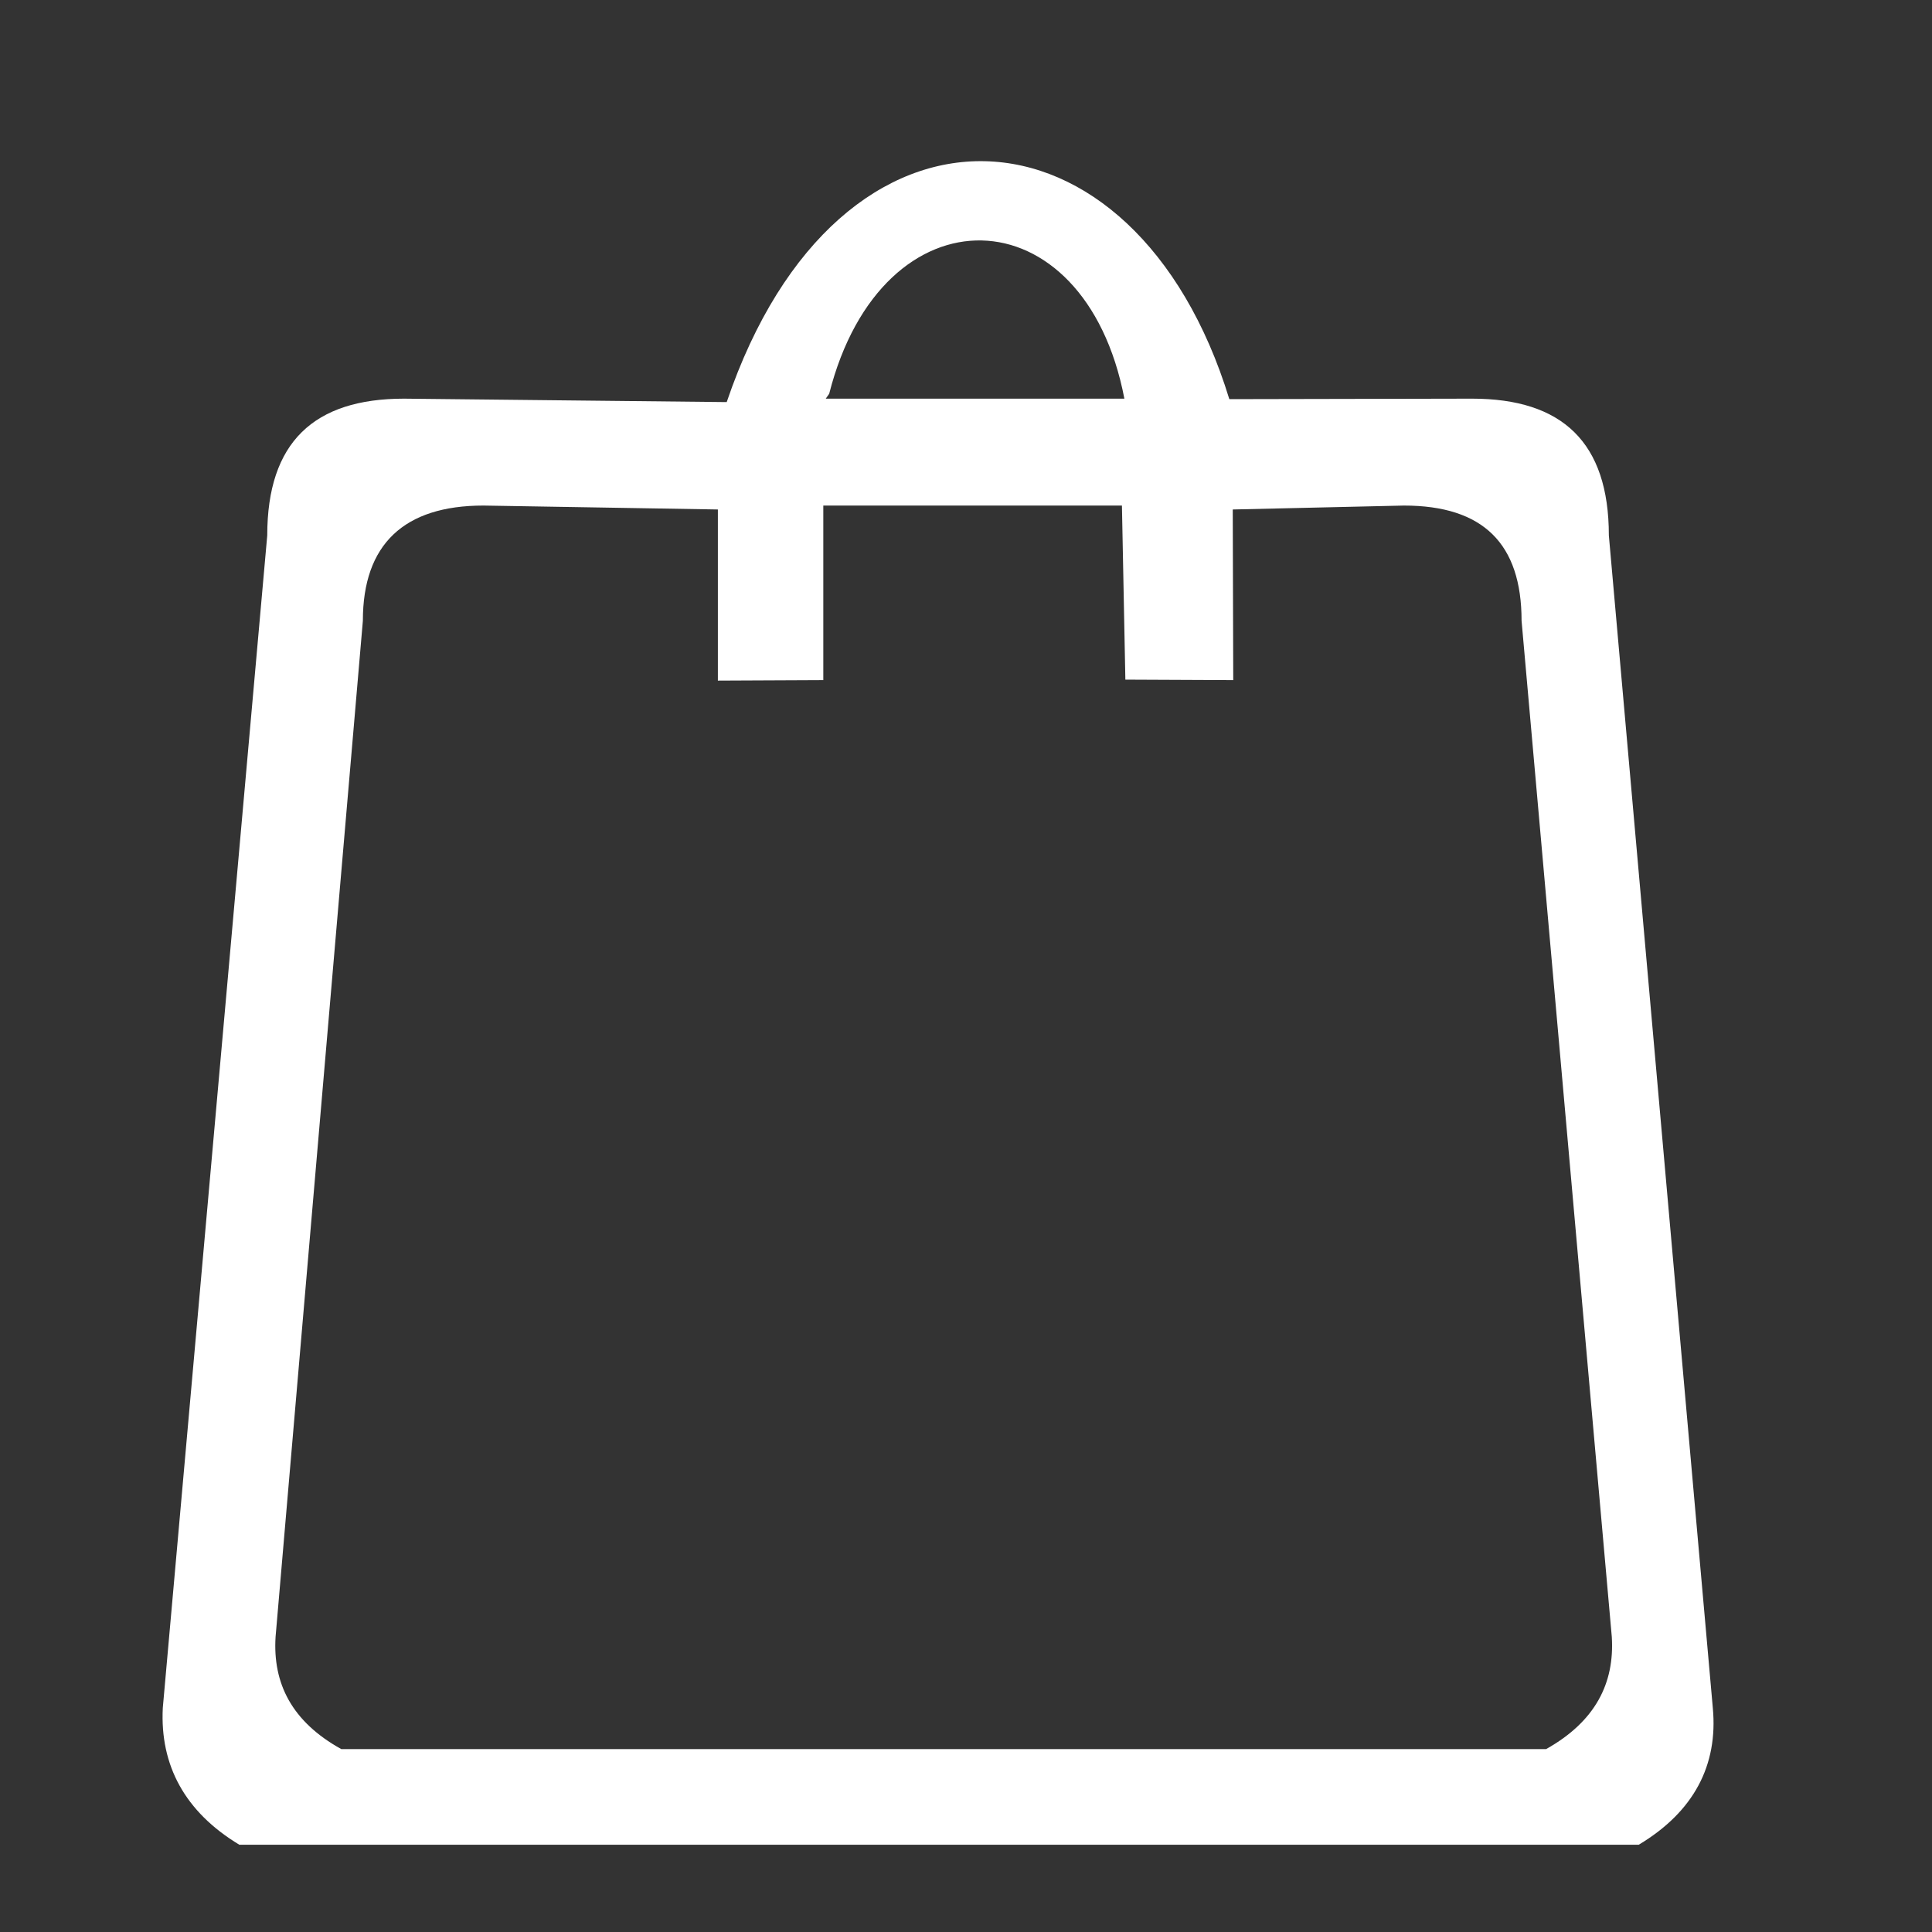 <?xml version="1.0" encoding="utf-8"?>
<!-- Generator: Adobe Illustrator 13.0.1, SVG Export Plug-In . SVG Version: 6.00 Build 14948)  -->
<!DOCTYPE svg PUBLIC "-//W3C//DTD SVG 1.1//EN" "http://www.w3.org/Graphics/SVG/1.1/DTD/svg11.dtd">
<svg version="1.1" id="Layer_1" xmlns="http://www.w3.org/2000/svg" xmlns:xlink="http://www.w3.org/1999/xlink" x="0px" y="0px"
	 width="39.4px" height="39.4px" viewBox="0 0 39.4 39.4" enable-background="new 0 0 39.4 39.4" xml:space="preserve">
<rect x="0" y="0" width="39.4" height="39.4" fill="#333333" stroke="none"/>
<g display="none">
	<g display="inline">
		<g>
			<path fill="#FFFFFF" d="M20.05,13.22c-0.05,0-0.09,0-0.14,0c-1.65-0.07-2.94-1.48-2.87-3.13c0.07-1.65,1.46-2.94,3.13-2.87
				c0.8,0.03,1.54,0.38,2.08,0.97s0.82,1.36,0.79,2.16C22.98,11.95,21.66,13.22,20.05,13.22 M20.05,8.12c-1.12,0-2.04,0.88-2.09,2
				c-0.05,1.15,0.85,2.13,2,2.18h0.1c1.12,0,2.04-0.88,2.09-2c0.02-0.56-0.17-1.09-0.55-1.5c-0.38-0.41-0.89-0.65-1.45-0.68H20.05z"
				/>
			<path fill="#FFFFFF" d="M18.13,31.74c-0.01,0-0.03,0-0.04,0c-0.25-0.03-0.44-0.25-0.41-0.5l0.28-2.85
				c-1.22-0.14-2.42-0.39-3.59-0.76c-0.12-0.04-0.21-0.12-0.27-0.22c-0.06-0.11-0.07-0.23-0.03-0.35l2.88-9.12
				c-2.02-0.76-3.73-2.27-4.73-4.18c-0.06-0.11-0.07-0.23-0.03-0.35s0.12-0.21,0.22-0.27l2.92-1.53c0.22-0.12,0.5-0.03,0.62,0.19
				c0.81,1.54,2.39,2.49,4.12,2.49c1.74,0,3.32-0.96,4.13-2.5c0.12-0.22,0.39-0.31,0.62-0.19c0.22,0.12,0.31,0.39,0.19,0.62
				c-0.96,1.85-2.86,2.99-4.94,2.99c-1.92,0-3.69-0.98-4.7-2.59l-2.11,1.11c0.99,1.65,2.57,2.91,4.41,3.49
				c0.24,0.08,0.37,0.33,0.3,0.57l-2.88,9.1c1.12,0.32,2.26,0.54,3.42,0.63c0.12,0.01,0.23,0.07,0.31,0.16
				c0.08,0.09,0.11,0.21,0.1,0.34l-0.32,3.3C18.56,31.56,18.36,31.74,18.13,31.74"/>
			<path fill="#FFFFFF" d="M20.06,31.82c-0.25,0-0.46-0.2-0.46-0.46c0-0.25,0.21-0.46,0.46-0.46c0.46,0,0.92-0.02,1.37-0.04L21.2,28
				c-0.02-0.25,0.17-0.47,0.42-0.49c1.14-0.1,2.28-0.3,3.38-0.62l-2.85-9.11c-0.08-0.24,0.06-0.5,0.3-0.57
				c1.85-0.58,3.44-1.84,4.44-3.5l-0.83-0.44c-0.22-0.12-0.31-0.4-0.19-0.62s0.4-0.31,0.62-0.19l1.25,0.66
				c0.22,0.12,0.31,0.39,0.19,0.62c-1.01,1.93-2.73,3.44-4.77,4.2L26,27.07c0.08,0.24-0.06,0.5-0.3,0.57
				c-1.15,0.36-2.35,0.61-3.56,0.75l0.24,2.87c0.02,0.25-0.16,0.47-0.41,0.49C21.35,31.8,20.71,31.82,20.06,31.82"/>
		</g>
	</g>
</g>
<g display="none">
	<g display="inline">
		<g>
			<path fill="#FFFFFF" d="M20.18,13.93c-0.05,0-0.09,0-0.14,0c-0.78-0.04-1.49-0.37-2.02-0.94c-0.53-0.58-0.8-1.32-0.76-2.1
				c0.07-1.61,1.43-2.85,3.04-2.78c0.78,0.03,1.5,0.37,2.02,0.94c0.53,0.57,0.8,1.32,0.76,2.1C23.02,12.71,21.74,13.93,20.18,13.93
				 M20.17,9.14c-1.01,0-1.83,0.79-1.87,1.8c-0.02,0.5,0.15,0.98,0.49,1.35s0.8,0.59,1.31,0.61h0.09c1.01,0,1.83-0.79,1.87-1.8
				c0.02-0.5-0.15-0.98-0.49-1.35s-0.8-0.58-1.3-0.61H20.17z"/>
			<path fill="#FFFFFF" d="M21.2,31.2c-0.04,0-0.07-0.01-0.11-0.01c-0.28-0.06-0.45-0.34-0.39-0.62l2.72-12.21
				c0.06-0.28,0.34-0.45,0.62-0.39c0.82,0.18,1.63,0.42,2.42,0.72l0.79-1.93c-2-0.76-4.09-1.19-6.23-1.28
				c-0.29-0.01-0.51-0.25-0.5-0.54c0.01-0.28,0.26-0.5,0.54-0.49c2.43,0.1,4.81,0.62,7.06,1.55c0.26,0.11,0.39,0.41,0.28,0.67
				l-1.19,2.88c-0.11,0.26-0.41,0.39-0.67,0.28c-0.73-0.3-1.48-0.55-2.23-0.74l-2.6,11.71C21.65,31.04,21.44,31.2,21.2,31.2"/>
			<path fill="#FFFFFF" d="M19.14,31.2c-0.24,0-0.45-0.17-0.5-0.41L16.3,20.32c-0.06-0.28,0.12-0.56,0.39-0.62
				c0.28-0.06,0.56,0.11,0.62,0.39l2.34,10.48c0.06,0.28-0.11,0.56-0.39,0.62C19.22,31.19,19.18,31.2,19.14,31.2"/>
			<path fill="#FFFFFF" d="M13.61,19.88c-0.2,0-0.4-0.12-0.48-0.32l-1.19-2.88c-0.11-0.26,0.02-0.57,0.28-0.67
				c2.21-0.92,4.56-1.44,6.98-1.55c0.28-0.02,0.52,0.2,0.54,0.49l0.11,1.97c0.02,0.29-0.2,0.53-0.49,0.55
				c-0.28,0.02-0.53-0.2-0.54-0.49l-0.08-1.45c-1.94,0.14-3.84,0.56-5.64,1.25l0.79,1.93c0.79-0.3,1.6-0.54,2.42-0.72
				c0.28-0.06,0.55,0.11,0.62,0.39c0.06,0.28-0.11,0.56-0.39,0.62c-0.93,0.21-1.85,0.5-2.73,0.86
				C13.74,19.87,13.68,19.88,13.61,19.88"/>
		</g>
	</g>
</g>
<g display="none">
	<g display="inline">
		<g>
			<path fill="#FFFFFF" d="M19.79,10.85h-0.15c-0.99-0.04-1.89-0.46-2.55-1.17c-0.64-0.7-0.97-1.6-0.93-2.55
				c0.07-1.95,1.67-3.49,3.63-3.49h0.15c1.97,0.09,3.5,1.78,3.42,3.78C23.28,9.32,21.68,10.85,19.79,10.85 M19.79,5.04
				c-1.23,0-2.19,0.93-2.24,2.15c-0.02,0.57,0.18,1.12,0.57,1.55c0.41,0.44,0.97,0.7,1.58,0.72h0.09c1.15,0,2.13-0.94,2.18-2.09
				c0.05-1.25-0.87-2.28-2.08-2.33H19.79z"/>
			<path fill="#FFFFFF" d="M23.21,34.98h-6.8c-0.39,0-0.7-0.31-0.7-0.7V13.93c0-0.34,0.25-0.63,0.59-0.69
				c2.32-0.38,4.71-0.38,7.02,0c0.34,0.05,0.58,0.35,0.58,0.69v20.35C23.91,34.67,23.59,34.98,23.21,34.98 M17.11,33.59h5.4V14.53
				c-1.79-0.24-3.61-0.24-5.4,0V33.59z"/>
		</g>
	</g>
</g>
<path fill="#FFFFFF" d="M25.07,8.14L25.07,8.14c-1.92-6.27-7.96-6.69-10.25,0.06l0,0L8.24,8.13c-1.84,0-2.79,0.89-2.79,2.79
	L3.32,34.83c-0.06,1.17,0.45,2.12,1.56,2.79c1.06,0,2.18,0,3.35,0h21.78c1.23,0,2.35,0,3.41,0c1.12-0.67,1.62-1.62,1.51-2.79
	l-2.12-23.91c0-1.9-0.95-2.79-2.79-2.79L25.07,8.14z M25.14,10.39l3.49-0.08c1.62,0,2.4,0.78,2.4,2.35l1.84,20.72
	c0.06,0.95-0.34,1.73-1.34,2.29c-0.89,0-1.9,0-2.91,0H9.86c-1.06,0-2.01,0-2.9,0c-1.01-0.56-1.4-1.34-1.34-2.29L7.4,12.66
	c0-1.56,0.84-2.35,2.46-2.35l4.78,0.08v3.49l2.15-0.01v-3.56h6.09l0.07,3.55l2.2,0.01L25.14,10.39z M16.84,8.13l0.07-0.1
	c1.08-4.25,5.21-4.12,6.02,0.1l0,0H16.84z"/>
</svg>
